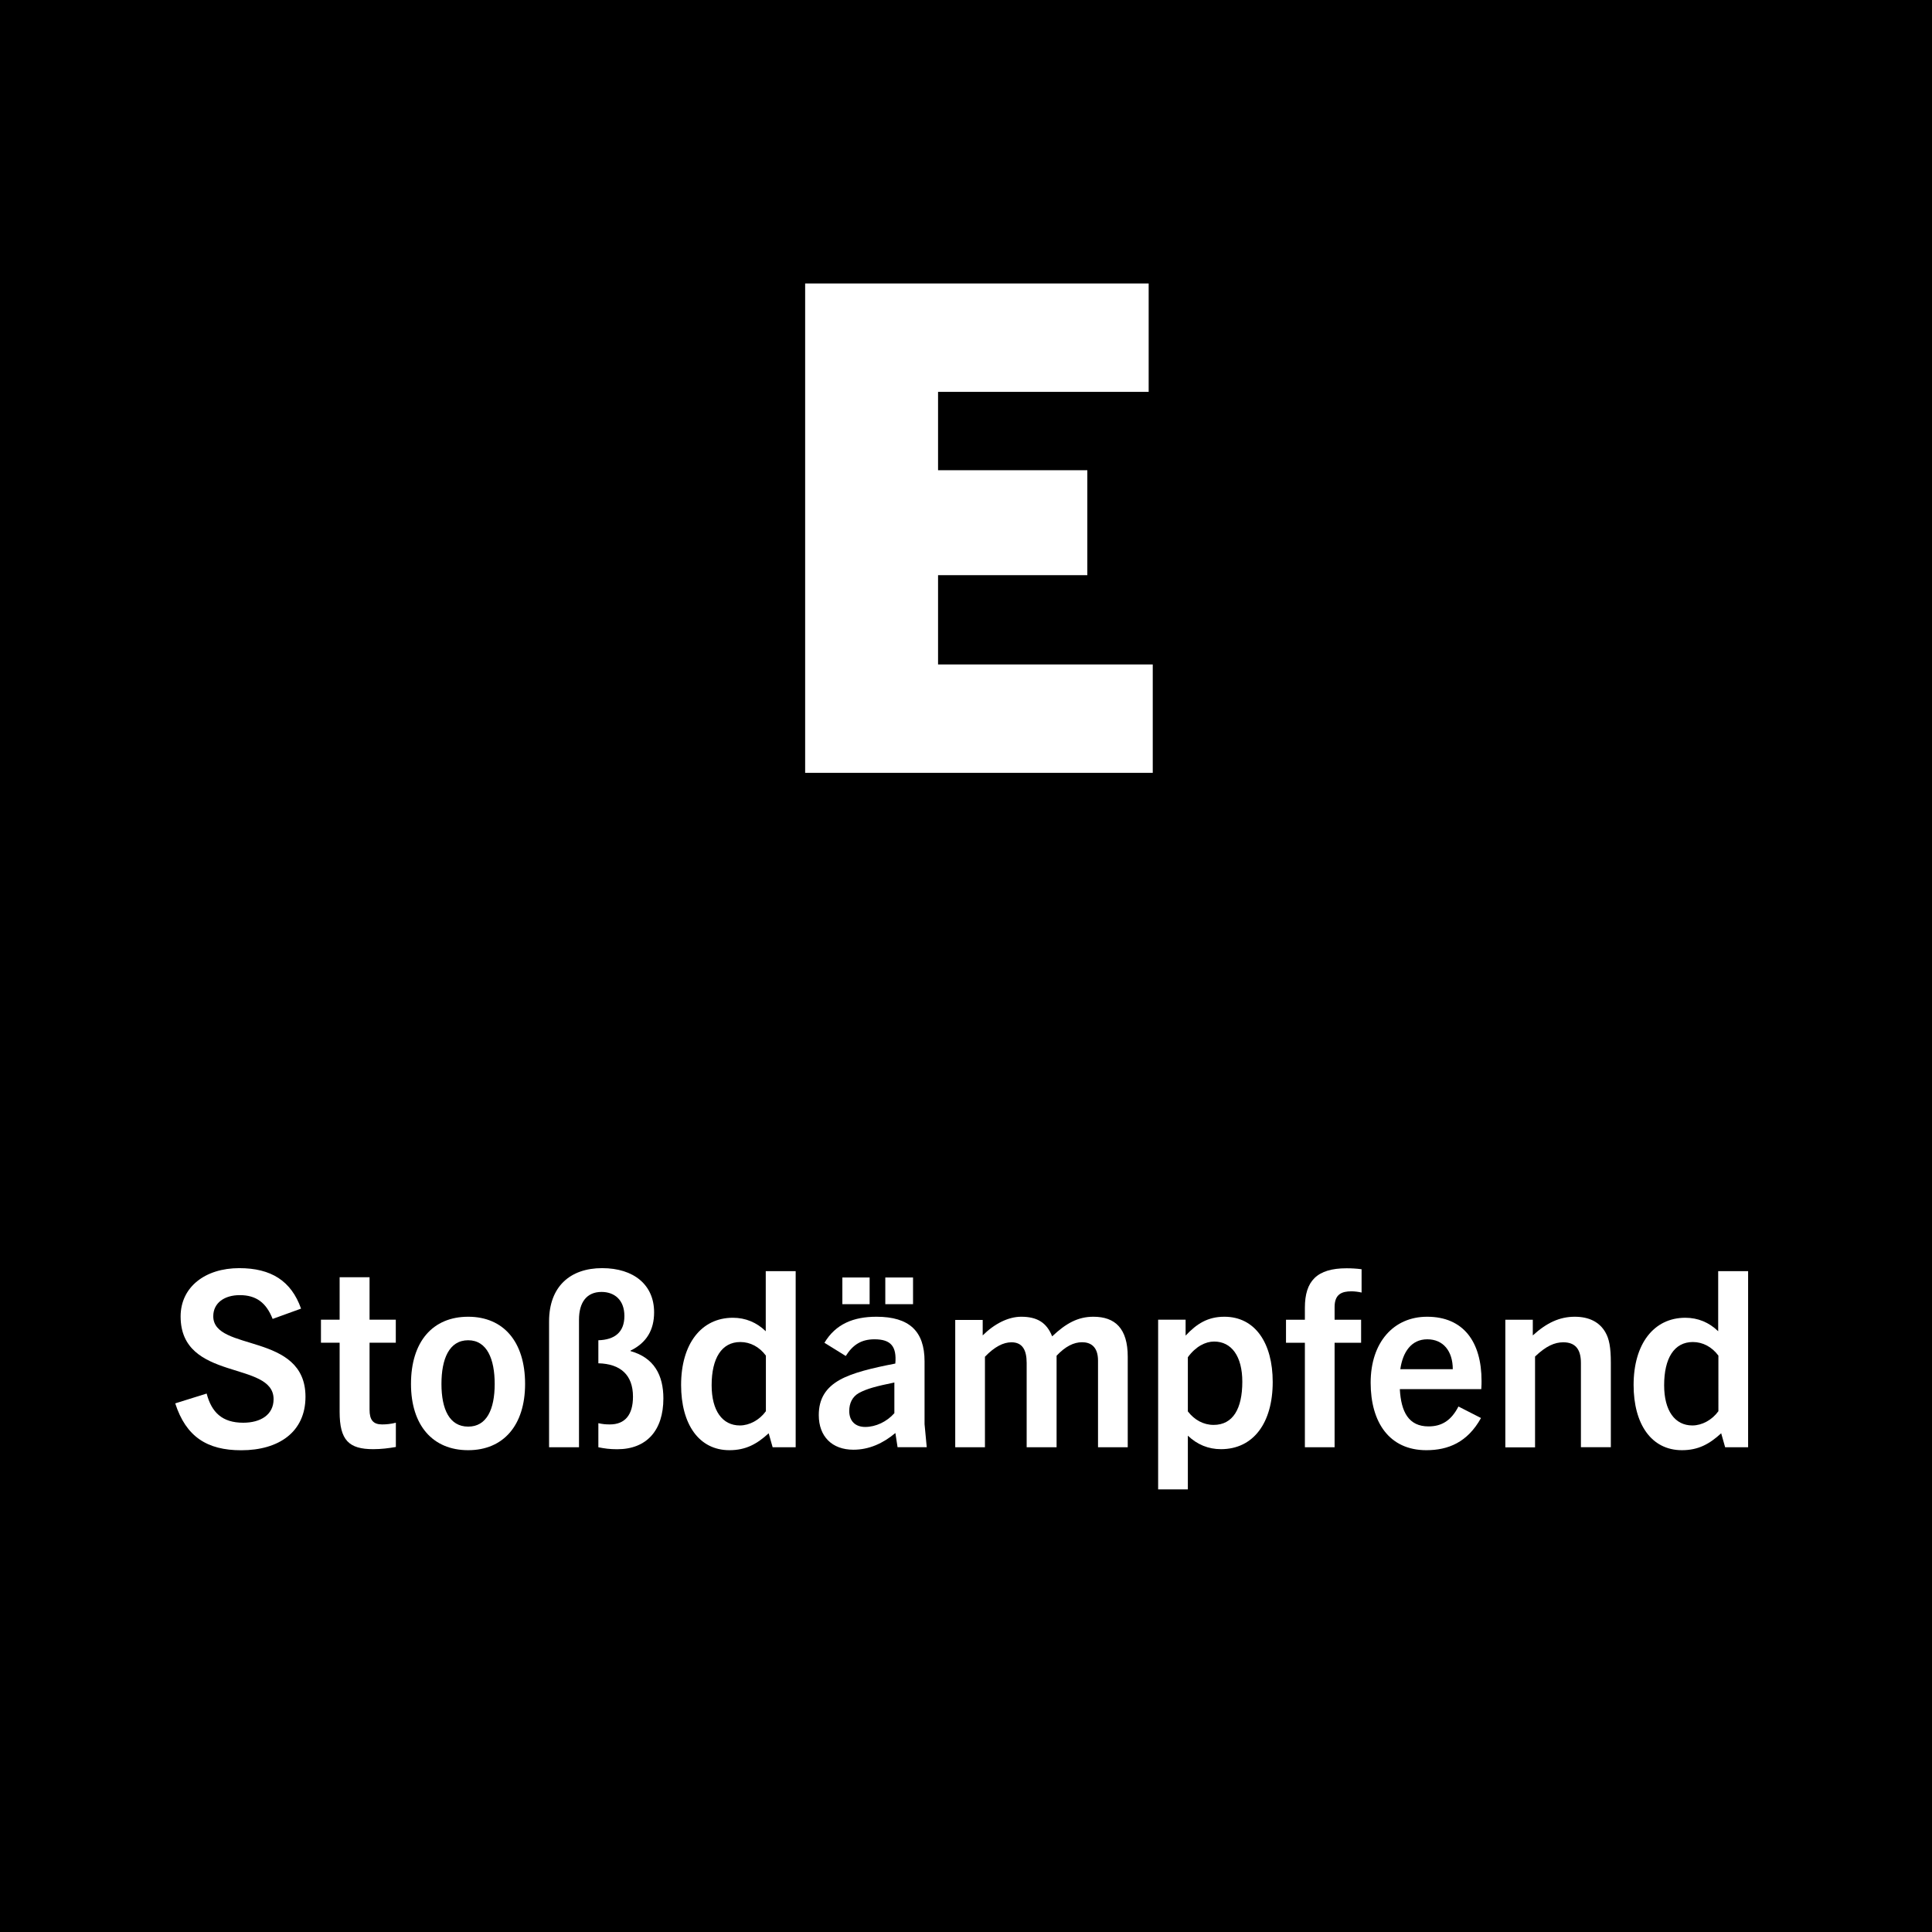 <?xml version="1.0" encoding="utf-8"?>
<!-- Generator: Adobe Illustrator 27.4.0, SVG Export Plug-In . SVG Version: 6.00 Build 0)  -->
<svg version="1.2" baseProfile="tiny" id="Layer_1" xmlns="http://www.w3.org/2000/svg" xmlns:xlink="http://www.w3.org/1999/xlink"
	 x="0px" y="0px" width="283.46px" height="283.46px" viewBox="0 0 283.46 283.46" overflow="visible" xml:space="preserve">
<rect width="283.46" height="283.46"/>
<g>
	<path fill="#FFFFFF" d="M118.13,113.39v-71.8h50.4v15.9h-30.9v11.5h21.9v15.4h-21.9v13.1h31.5v15.9H118.13z"/>
</g>
<g>
	<path fill="#FFFFFF" d="M40,193.51c-0.94-2.38-2.41-3.49-4.82-3.49c-2.23,0-3.89,1.12-3.89,3.1c0,5.26,13.53,2.3,13.53,11.81
		c0,5.15-3.89,7.85-9.43,7.85c-5,0-8.1-1.98-9.68-6.88l4.61-1.44c0.72,2.77,2.3,4.28,5.36,4.28c2.59,0,4.46-1.19,4.46-3.46
		c0-5.69-13.64-2.52-13.64-12.13c0-4.32,3.6-7.09,8.6-7.09c4.68,0,7.63,1.87,9.07,5.94L40,193.51z"/>
	<path fill="#FFFFFF" d="M58.07,212.3c-1.04,0.18-2.12,0.32-3.31,0.32c-3.56,0-4.93-1.3-4.93-5.47v-10.15h-2.74v-3.38h2.74v-6.23
		h4.39v6.23h3.85v3.38h-3.85v9.83c0,1.51,0.54,2.16,1.84,2.16c0.65,0,1.3-0.07,2.02-0.25V212.3z"/>
	<path fill="#FFFFFF" d="M60.3,203.05c0-6.19,3.17-9.86,8.39-9.86c5.18,0,8.35,3.67,8.35,9.86c0,6.05-3.17,9.72-8.35,9.72
		C63.47,212.77,60.3,209.1,60.3,203.05z M72.58,203.05c0-3.64-1.12-6.41-3.89-6.41c-2.81,0-3.92,2.77-3.92,6.41
		c0,3.74,1.19,6.26,3.92,6.26C71.39,209.32,72.58,206.8,72.58,203.05z"/>
	<path fill="#FFFFFF" d="M87.8,208.81c0.65,0.14,1.04,0.18,1.69,0.18c2.2,0,3.38-1.4,3.38-4.07c0-3.2-1.84-4.82-5.08-4.9v-3.38
		c2.41-0.07,3.82-1.19,3.82-3.56c0-2.41-1.51-3.53-3.35-3.53c-2.2,0-3.31,1.55-3.31,4.07v18.72h-4.39v-18.47
		c0-5.11,3.1-7.81,7.78-7.81c4.68,0,7.63,2.48,7.63,6.48c0,2.56-1.08,4.46-3.46,5.62v0.07c3.46,0.97,4.82,3.53,4.82,6.95
		c0,4.68-2.45,7.45-6.77,7.45c-1.12,0-1.87-0.11-2.77-0.29V208.81z"/>
	<path fill="#FFFFFF" d="M113.36,212.34l-0.58-2.05c-1.73,1.58-3.35,2.48-5.76,2.48c-4.5,0-7.09-3.85-7.09-9.57
		c0-6.01,2.95-9.86,7.6-9.86c1.84,0,3.49,0.68,4.82,1.98v-8.82h4.39v25.84H113.36z M112.36,198.88c-0.94-1.26-2.27-1.98-3.74-1.98
		c-2.74,0-4.21,2.38-4.21,6.34c0,3.74,1.58,5.9,4.14,5.9c1.4,0,2.88-0.79,3.82-2.09V198.88z"/>
	<path fill="#FFFFFF" d="M131.69,212.34l-0.32-2.09c-1.8,1.51-3.85,2.45-6.16,2.45c-3.13,0-5.08-1.94-5.08-5.08
		c0-2.41,1.04-4.03,3.1-5.18c1.87-1.04,4.75-1.73,8.13-2.38c0.22-2.52-0.65-3.56-3.06-3.56c-1.91,0-3.17,0.79-4.21,2.45l-3.13-1.94
		c1.66-2.77,4.28-3.82,7.63-3.82c4.82,0,7.06,2.12,7.06,6.55v9.21l0.32,3.38H131.69z M123.59,191.35v-3.92h4v3.92H123.59z
		 M131.22,202.84c-2.63,0.54-4.03,0.9-5.22,1.55c-0.94,0.54-1.4,1.48-1.4,2.63c0,1.48,0.9,2.34,2.34,2.34
		c1.55,0,3.17-0.76,4.28-2.02V202.84z M129.89,191.35v-3.92h4.07v3.92H129.89z"/>
	<path fill="#FFFFFF" d="M161.1,212.34v-12.71c0-2.09-1.12-2.7-2.34-2.7s-2.45,0.61-3.74,1.98v13.43h-4.39v-12.38
		c0-1.87-0.61-3.02-2.23-3.02c-1.19,0-2.48,0.65-3.89,2.12v13.28h-4.36v-18.68h4.03v2.27c1.69-1.69,3.74-2.74,5.65-2.74
		c2.34,0,3.74,0.86,4.54,2.88c2.02-1.91,3.78-2.88,6.05-2.88c3.2,0,5.04,1.73,5.04,5.87v13.28H161.1z"/>
	<path fill="#FFFFFF" d="M169.92,218.53v-24.91h4.03v2.34c1.62-1.73,3.24-2.77,5.69-2.77c4.5,0,7.09,3.85,7.09,9.57
		c0,6.01-2.84,9.86-7.59,9.86c-1.87,0-3.49-0.68-4.86-1.98v7.88H169.92z M174.28,207.08c0.97,1.26,2.3,1.98,3.78,1.98
		c2.84,0,4.21-2.38,4.21-6.33c0-3.74-1.58-5.9-4.14-5.9c-1.26,0-2.7,0.72-3.85,2.3V207.08z"/>
	<path fill="#FFFFFF" d="M191.45,212.34v-15.33h-2.77v-3.38h2.77v-1.76c0-3.92,1.76-5.79,6.12-5.79c0.72,0,1.44,0.04,2.2,0.14v3.42
		c-0.47-0.11-1.04-0.18-1.48-0.18c-1.44,0-2.48,0.43-2.48,2.3v1.87h3.89v3.38h-3.89v15.33H191.45z"/>
	<path fill="#FFFFFF" d="M209.27,212.77c-5.44,0-8.17-4.1-8.17-9.9c0-5.94,3.38-9.68,8.28-9.68c5.33,0,7.99,3.67,7.99,9.43
		c0,0.29,0,0.65-0.04,1.19h-11.95c0.18,3.35,1.3,5.47,4.21,5.47c1.98,0,3.35-0.9,4.39-2.92l3.31,1.69
		C215.31,211.62,212.47,212.77,209.27,212.77z M205.45,200.89h7.7c0-2.66-1.4-4.39-3.74-4.39
		C207.07,196.5,205.81,198.37,205.45,200.89z"/>
	<path fill="#FFFFFF" d="M231.95,212.34v-12.38c0-2.09-0.9-3.02-2.59-3.02c-1.26,0-2.52,0.54-4.14,2.09v13.32h-4.36v-18.72h4.03v2.3
		c2.02-1.84,3.92-2.74,6.16-2.74c2.16,0,3.67,0.83,4.5,2.3c0.54,0.94,0.79,2.16,0.79,4.46v12.38H231.95z"/>
	<path fill="#FFFFFF" d="M253.11,212.34l-0.58-2.05c-1.73,1.58-3.35,2.48-5.76,2.48c-4.5,0-7.09-3.85-7.09-9.57
		c0-6.01,2.95-9.86,7.59-9.86c1.84,0,3.49,0.68,4.82,1.98v-8.82h4.39v25.84H253.11z M252.11,198.88c-0.94-1.26-2.27-1.98-3.74-1.98
		c-2.74,0-4.21,2.38-4.21,6.34c0,3.74,1.58,5.9,4.14,5.9c1.4,0,2.88-0.79,3.82-2.09V198.88z"/>
</g>
</svg>
